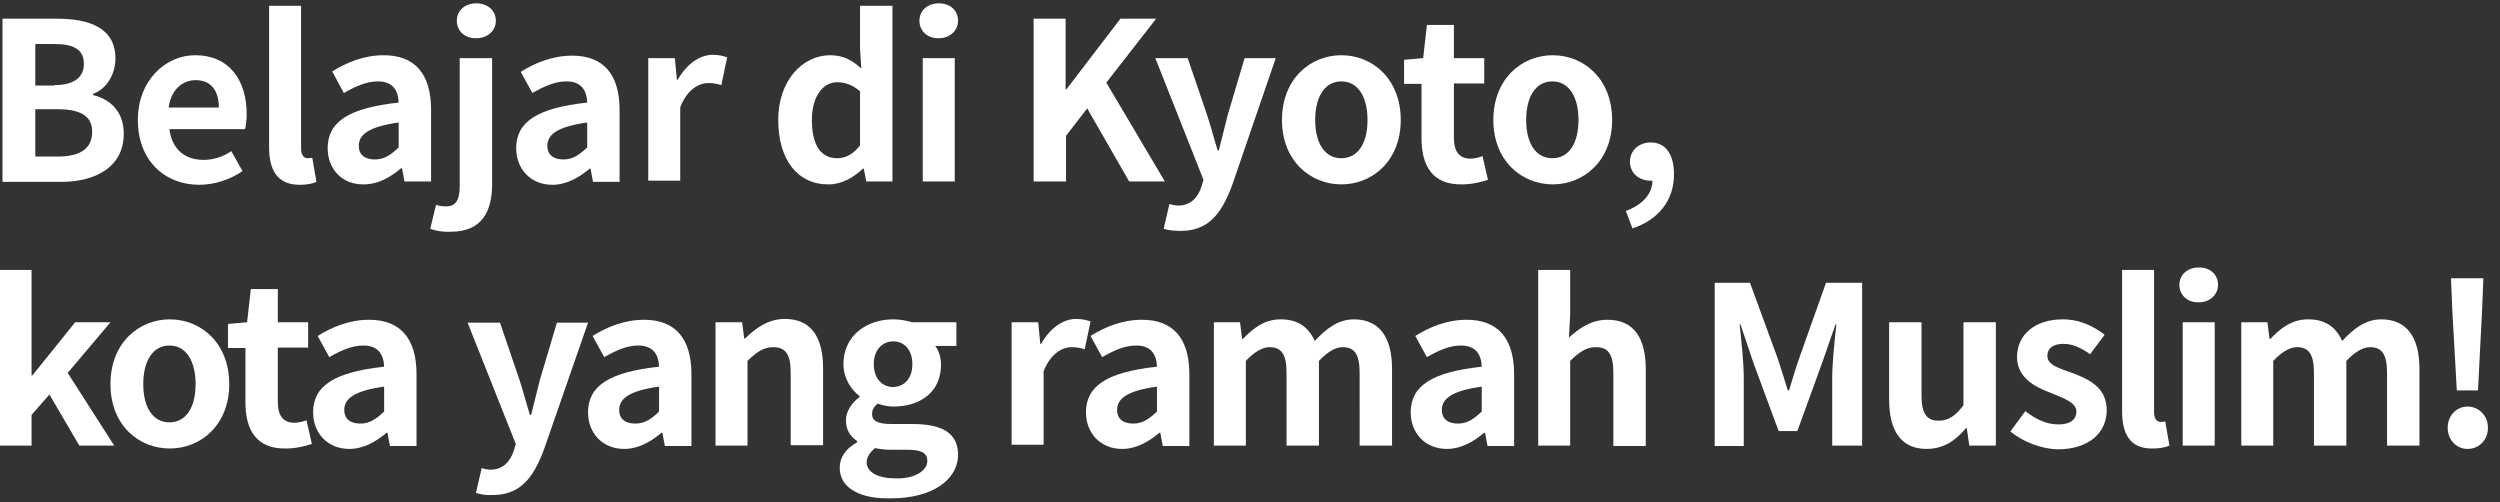 <?xml version="1.0" encoding="utf-8"?>
<!-- Generator: Adobe Illustrator 26.4.1, SVG Export Plug-In . SVG Version: 6.00 Build 0)  -->
<svg version="1.1" id="レイヤー_1" xmlns="http://www.w3.org/2000/svg" xmlns:xlink="http://www.w3.org/1999/xlink" x="0px"
	 y="0px" viewBox="0 0 602 121" style="enable-background:new 0 0 602 121;" xml:space="preserve">
<rect x="0" y="0" width="602" height="121" fill="#333333" stroke="none"/>
<style type="text/css">
	.st0{fill:#FFFFFF;}
</style>
<g>
	<path class="st0" d="M0.6,4.5h13c8.1,0,14.2,2.3,14.2,9.6c0,3.6-2,7.3-5.4,8.5v0.3c4.2,1,7.4,4,7.4,9.3c0,7.9-6.6,11.6-15.2,11.6
		h-14V4.5z M13,20.5c5,0,7.2-2,7.2-5.1c0-3.4-2.3-4.8-7.1-4.8H8.5v10H13z M13.9,37.7c5.4,0,8.3-1.9,8.3-6c0-3.8-2.9-5.4-8.3-5.4H8.5
		v11.4H13.9z"/>
	<path class="st0" d="M33.2,28.9c0-9.6,6.7-15.6,13.8-15.6c8.2,0,12.4,6,12.4,14.2c0,1.4-0.2,2.9-0.4,3.6H40.8
		c0.6,4.9,3.8,7.4,8.2,7.4c2.4,0,4.6-0.7,6.7-2.1l2.7,4.8c-2.9,2-6.7,3.3-10.4,3.3C39.7,44.5,33.2,38.7,33.2,28.9z M52.7,25.9
		c0-4-1.8-6.6-5.6-6.6c-3.1,0-5.9,2.2-6.5,6.6H52.7z"/>
	<path class="st0" d="M64.8,35.4v-34h7.7v34.4c0,1.7,0.8,2.3,1.6,2.3c0.3,0,0.5,0,1.1-0.1l1,5.8c-0.9,0.4-2.2,0.7-4,0.7
		C66.7,44.5,64.8,40.9,64.8,35.4z"/>
	<path class="st0" d="M78.9,35.7c0-6.4,5.1-9.7,17.1-11c-0.1-2.9-1.4-5.1-5-5.1c-2.8,0-5.4,1.2-8.2,2.8L80,17.2
		c3.5-2.2,7.7-3.9,12.4-3.9c7.5,0,11.4,4.5,11.4,13.1v17.3h-6.4l-0.6-3.2h-0.2c-2.6,2.2-5.6,3.9-9,3.9
		C82.4,44.5,78.9,40.7,78.9,35.7z M96,35.5v-6c-7.2,1-9.6,2.9-9.6,5.6c0,2.3,1.6,3.3,3.9,3.3C92.5,38.4,94.1,37.3,96,35.5z"/>
	<path class="st0" d="M103.6,55.1l1.4-5.8c0.8,0.3,1.6,0.4,2.4,0.4c2.5,0,3.3-1.7,3.3-5V14h7.8v30.4c0,6.4-2.4,11.4-9.9,11.4
		C106.3,55.9,104.8,55.5,103.6,55.1z M110,5c0-2.5,2-4.2,4.7-4.2c2.7,0,4.7,1.7,4.7,4.2c0,2.4-2,4.2-4.7,4.2C112,9.3,110,7.5,110,5z
		"/>
	<path class="st0" d="M124.3,35.7c0-6.4,5.1-9.7,17.1-11c-0.1-2.9-1.4-5.1-5-5.1c-2.8,0-5.4,1.2-8.2,2.8l-2.8-5.1
		c3.5-2.2,7.7-3.9,12.4-3.9c7.5,0,11.4,4.5,11.4,13.1v17.3h-6.4l-0.6-3.2h-0.2c-2.6,2.2-5.6,3.9-9,3.9
		C127.8,44.5,124.3,40.7,124.3,35.7z M141.4,35.5v-6c-7.2,1-9.6,2.9-9.6,5.6c0,2.3,1.6,3.3,3.9,3.3
		C137.9,38.4,139.5,37.3,141.4,35.5z"/>
	<path class="st0" d="M156.1,14h6.4l0.5,5.2h0.2c2.2-3.9,5.4-6,8.4-6c1.6,0,2.6,0.3,3.5,0.6l-1.4,6.7c-1-0.3-1.9-0.5-3.1-0.5
		c-2.3,0-5.1,1.5-6.8,5.8v17.7h-7.7V14z"/>
	<path class="st0" d="M187.4,28.9c0-9.7,6-15.6,12.5-15.6c3.3,0,5.4,1.3,7.5,3.2l-0.3-4.7V1.4h7.8v42.3h-6.3l-0.6-3.1h-0.2
		c-2.2,2.1-5.1,3.8-8.2,3.8C192.2,44.5,187.4,38.6,187.4,28.9z M207.1,35v-13c-1.8-1.6-3.7-2.2-5.5-2.2c-3.3,0-6.1,3.2-6.1,9.1
		c0,6.1,2.2,9.2,6.1,9.2C203.6,38.1,205.4,37.2,207.1,35z"/>
	<path class="st0" d="M221.4,5c0-2.5,2-4.2,4.7-4.2c2.7,0,4.6,1.7,4.6,4.2c0,2.4-2,4.2-4.6,4.2C223.4,9.3,221.4,7.5,221.4,5z
		 M222.2,14h7.7v29.7h-7.7V14z"/>
	<path class="st0" d="M248.8,4.5h7.8v17h0.2l13-17h8.6l-12,15.4l14.1,23.8h-8.6l-10.1-17.6l-5.1,6.6v11h-7.8V4.5z"/>
	<path class="st0" d="M280.2,55.1l1.4-6c0.5,0.2,1.4,0.4,2.1,0.4c3,0,4.7-1.9,5.6-4.5l0.5-1.7L278.2,14h7.8l4.7,13.8
		c0.9,2.7,1.6,5.5,2.5,8.4h0.3c0.7-2.8,1.4-5.6,2.1-8.4l4.1-13.8h7.5l-10.5,30.6c-2.6,7-5.8,11-12.4,11
		C282.5,55.6,281.3,55.4,280.2,55.1z"/>
	<path class="st0" d="M308.7,28.9c0-9.9,6.8-15.6,14.3-15.6s14.3,5.7,14.3,15.6c0,9.8-6.8,15.5-14.3,15.5S308.7,38.7,308.7,28.9z
		 M329.3,28.9c0-5.6-2.3-9.3-6.3-9.3s-6.3,3.7-6.3,9.3c0,5.6,2.3,9.2,6.3,9.2S329.3,34.5,329.3,28.9z"/>
	<path class="st0" d="M342.3,33.3V20.2h-4.2v-5.8l4.6-0.4l0.9-8h6.5v8h7.3v6.1h-7.3v13.1c0,3.4,1.4,5,4,5c1,0,2.1-0.3,2.9-0.6
		l1.3,5.7c-1.6,0.5-3.7,1.1-6.3,1.1C345,44.5,342.3,40,342.3,33.3z"/>
	<path class="st0" d="M359.6,28.9c0-9.9,6.8-15.6,14.3-15.6s14.3,5.7,14.3,15.6c0,9.8-6.8,15.5-14.3,15.5S359.6,38.7,359.6,28.9z
		 M380.1,28.9c0-5.6-2.3-9.3-6.3-9.3s-6.3,3.7-6.3,9.3c0,5.6,2.3,9.2,6.3,9.2S380.1,34.5,380.1,28.9z"/>
	<path class="st0" d="M391.5,50.8c4.1-1.5,6.4-4.2,6.4-7.3c-0.2,0-0.3,0-0.5,0c-2.5,0-4.9-1.6-4.9-4.6c0-2.8,2.3-4.6,5-4.6
		c3.6,0,5.6,2.9,5.6,7.7c0,6.2-3.7,10.9-10,13L391.5,50.8z"/>
	<path class="st0" d="M0,65h7.6v25.4h0.2l10.3-12.8h8.5L16.3,89.8l11.2,17.5h-8.4L11.9,95l-4.3,4.9v7.4H0V65z"/>
	<path class="st0" d="M26.6,92.5c0-9.9,6.8-15.6,14.3-15.6s14.3,5.7,14.3,15.6c0,9.8-6.8,15.5-14.3,15.5S26.6,102.4,26.6,92.5z
		 M47.1,92.5c0-5.6-2.3-9.3-6.3-9.3s-6.3,3.7-6.3,9.3c0,5.6,2.3,9.2,6.3,9.2S47.1,98.1,47.1,92.5z"/>
	<path class="st0" d="M59.1,96.9V83.8h-4.2V78l4.6-0.4l0.9-8h6.5v8h7.3v6.1h-7.3v13.1c0,3.4,1.4,5,4,5c1,0,2.1-0.3,2.9-0.6l1.3,5.7
		c-1.6,0.5-3.7,1.1-6.3,1.1C61.8,108.1,59.1,103.6,59.1,96.9z"/>
	<path class="st0" d="M75.4,99.3c0-6.4,5.1-9.7,17.1-11c-0.1-2.9-1.4-5.1-5-5.1c-2.8,0-5.4,1.2-8.2,2.8l-2.8-5.1
		c3.5-2.2,7.7-3.9,12.4-3.9c7.5,0,11.4,4.5,11.4,13.1v17.3h-6.4l-0.6-3.2h-0.2c-2.6,2.2-5.6,3.9-9,3.9
		C78.9,108.1,75.4,104.3,75.4,99.3z M92.5,99.1v-6c-7.2,1-9.6,2.9-9.6,5.6c0,2.3,1.6,3.3,3.9,3.3C89,102,90.6,100.9,92.5,99.1z"/>
	<path class="st0" d="M114.6,118.7l1.4-6c0.5,0.2,1.4,0.4,2.1,0.4c3,0,4.7-1.9,5.6-4.5l0.5-1.7l-11.6-29.2h7.8l4.7,13.8
		c0.9,2.7,1.6,5.5,2.5,8.4h0.3c0.7-2.8,1.4-5.6,2.1-8.4l4.1-13.8h7.5L131,108.2c-2.6,7-5.8,11-12.4,11
		C116.9,119.3,115.7,119,114.6,118.7z"/>
	<path class="st0" d="M141.6,99.3c0-6.4,5.1-9.7,17.1-11c-0.1-2.9-1.4-5.1-5-5.1c-2.8,0-5.4,1.2-8.2,2.8l-2.8-5.1
		c3.5-2.2,7.7-3.9,12.4-3.9c7.5,0,11.4,4.5,11.4,13.1v17.3h-6.4l-0.6-3.2h-0.2c-2.6,2.2-5.6,3.9-9,3.9
		C145.1,108.1,141.6,104.3,141.6,99.3z M158.7,99.1v-6c-7.2,1-9.6,2.9-9.6,5.6c0,2.3,1.6,3.3,3.9,3.3
		C155.2,102,156.9,100.9,158.7,99.1z"/>
	<path class="st0" d="M172.3,77.6h6.4l0.5,3.9h0.2c2.6-2.5,5.6-4.7,9.6-4.7c6.4,0,9.2,4.5,9.2,11.9v18.5h-7.8V89.8
		c0-4.6-1.3-6.2-4.2-6.2c-2.4,0-4,1.2-6.2,3.3v20.4h-7.7V77.6z"/>
	<path class="st0" d="M202.2,112.6c0-2.5,1.5-4.6,4.2-6.1v-0.3c-1.5-1-2.7-2.5-2.7-5c0-2.2,1.5-4.3,3.3-5.6v-0.2
		c-2-1.5-3.9-4.3-3.9-7.7c0-7,5.7-10.8,12-10.8c1.6,0,3.2,0.3,4.5,0.7h10.7v5.7h-5.1c0.8,1,1.4,2.7,1.4,4.5
		c0,6.7-5.1,10.1-11.5,10.1c-1.2,0-2.5-0.3-3.8-0.7c-0.8,0.7-1.3,1.4-1.3,2.5c0,1.6,1.2,2.4,4.7,2.4h5c7.2,0,11,2.2,11,7.4
		c0,6-6.2,10.5-16.1,10.5C207.6,120.2,202.2,117.8,202.2,112.6z M223.3,111c0-2.1-1.7-2.7-4.9-2.7h-3.6c-1.8,0-3.1-0.2-4.1-0.4
		c-1.3,1.1-2,2.2-2,3.4c0,2.5,2.8,3.9,7.1,3.9C220.3,115.3,223.3,113.3,223.3,111z M219.7,87.7c0-3.5-2-5.5-4.6-5.5s-4.7,2-4.7,5.5
		c0,3.5,2.1,5.5,4.7,5.5C217.7,93.1,219.7,91.2,219.7,87.7z"/>
	<path class="st0" d="M243.6,77.6h6.4l0.5,5.2h0.2c2.2-3.9,5.4-6,8.4-6c1.6,0,2.6,0.3,3.5,0.6l-1.4,6.7c-1-0.3-1.9-0.5-3.1-0.5
		c-2.3,0-5.1,1.5-6.8,5.8v17.7h-7.7V77.6z"/>
	<path class="st0" d="M261.5,99.3c0-6.4,5.1-9.7,17.1-11c-0.1-2.9-1.4-5.1-5-5.1c-2.8,0-5.4,1.2-8.2,2.8l-2.8-5.1
		c3.5-2.2,7.7-3.9,12.4-3.9c7.5,0,11.4,4.5,11.4,13.1v17.3H280l-0.6-3.2h-0.2c-2.6,2.2-5.6,3.9-9,3.9
		C265,108.1,261.5,104.3,261.5,99.3z M278.6,99.1v-6c-7.2,1-9.6,2.9-9.6,5.6c0,2.3,1.6,3.3,3.9,3.3
		C275.1,102,276.7,100.9,278.6,99.1z"/>
	<path class="st0" d="M292.2,77.6h6.4l0.5,4h0.2c2.5-2.6,5.2-4.7,9.1-4.7c4.2,0,6.7,1.9,8.2,5.2c2.7-2.9,5.6-5.2,9.4-5.2
		c6.3,0,9.2,4.5,9.2,11.9v18.5h-7.8V89.8c0-4.6-1.3-6.2-4.1-6.2c-1.7,0-3.6,1.1-5.7,3.3v20.4h-7.8V89.8c0-4.6-1.3-6.2-4.1-6.2
		c-1.7,0-3.6,1.1-5.7,3.3v20.4h-7.7V77.6z"/>
	<path class="st0" d="M339.7,99.3c0-6.4,5.1-9.7,17.1-11c-0.1-2.9-1.4-5.1-5-5.1c-2.8,0-5.4,1.2-8.2,2.8l-2.8-5.1
		c3.5-2.2,7.7-3.9,12.4-3.9c7.5,0,11.4,4.5,11.4,13.1v17.3h-6.4l-0.6-3.2h-0.2c-2.6,2.2-5.6,3.9-9,3.9
		C343.2,108.1,339.7,104.3,339.7,99.3z M356.8,99.1v-6c-7.2,1-9.6,2.9-9.6,5.6c0,2.3,1.6,3.3,3.9,3.3
		C353.3,102,354.9,100.9,356.8,99.1z"/>
	<path class="st0" d="M370.4,65h7.7v10.7l-0.3,5.6c2.4-2.2,5.3-4.3,9.3-4.3c6.4,0,9.2,4.5,9.2,11.9v18.5h-7.8V89.8
		c0-4.6-1.3-6.2-4.2-6.2c-2.4,0-4,1.2-6.2,3.3v20.4h-7.7V65z"/>
	<path class="st0" d="M412.7,68.1h8.7l6.7,18.3c0.8,2.4,1.6,5,2.4,7.6h0.3c0.8-2.5,1.5-5.1,2.4-7.6l6.5-18.3h8.7v39.2h-7.2V91
		c0-3.7,0.6-9.2,1-12.9h-0.2l-3.2,9.2l-6,16.5h-4.5l-6.1-16.5l-3.1-9.2h-0.2c0.4,3.7,1,9.2,1,12.9v16.4h-7V68.1z"/>
	<path class="st0" d="M454.9,96.2V77.6h7.8v17.5c0,4.6,1.3,6.2,4.1,6.2c2.4,0,4-1.1,6-3.7v-20h7.8v29.7h-6.4l-0.6-4.2h-0.2
		c-2.5,3-5.4,5-9.5,5C457.7,108.1,454.9,103.6,454.9,96.2z"/>
	<path class="st0" d="M484.1,103.9l3.6-4.9c2.7,2.1,5.2,3.2,8,3.2c3,0,4.3-1.3,4.3-3.1c0-2.2-3.1-3.2-6.2-4.5
		c-3.8-1.4-8.1-3.7-8.1-8.6c0-5.4,4.3-9.1,11-9.1c4.3,0,7.6,1.8,10.1,3.7l-3.5,4.7c-2.1-1.5-4.2-2.5-6.4-2.5c-2.7,0-3.9,1.2-3.9,2.9
		c0,2.2,2.9,3,6,4.1c3.9,1.5,8.3,3.4,8.3,9c0,5.2-4.1,9.4-11.8,9.4C491.4,108.1,487,106.3,484.1,103.9z"/>
	<path class="st0" d="M511,99V65h7.7v34.3c0,1.7,0.8,2.3,1.6,2.3c0.3,0,0.5,0,1.1-0.1l1,5.8c-0.9,0.4-2.2,0.7-4,0.7
		C512.9,108.1,511,104.5,511,99z"/>
	<path class="st0" d="M524.8,68.6c0-2.5,2-4.2,4.7-4.2c2.7,0,4.6,1.7,4.6,4.2c0,2.4-2,4.2-4.6,4.2C526.8,72.9,524.8,71.1,524.8,68.6
		z M525.6,77.6h7.7v29.7h-7.7V77.6z"/>
	<path class="st0" d="M539.6,77.6h6.4l0.5,4h0.2c2.5-2.6,5.2-4.7,9.1-4.7c4.2,0,6.7,1.9,8.2,5.2c2.7-2.9,5.6-5.2,9.4-5.2
		c6.3,0,9.2,4.5,9.2,11.9v18.5h-7.8V89.8c0-4.6-1.3-6.2-4.1-6.2c-1.7,0-3.6,1.1-5.7,3.3v20.4h-7.8V89.8c0-4.6-1.3-6.2-4.1-6.2
		c-1.7,0-3.6,1.1-5.7,3.3v20.4h-7.7V77.6z"/>
	<path class="st0" d="M589.4,103c0-2.9,2.1-5.1,4.8-5.1s4.9,2.2,4.9,5.1s-2.1,5.1-4.9,5.1S589.4,105.8,589.4,103z M590.5,74.4
		l-0.3-7.4h7.8l-0.3,7.4L596.7,94h-5.1L590.5,74.4z"/>
</g>
</svg>
